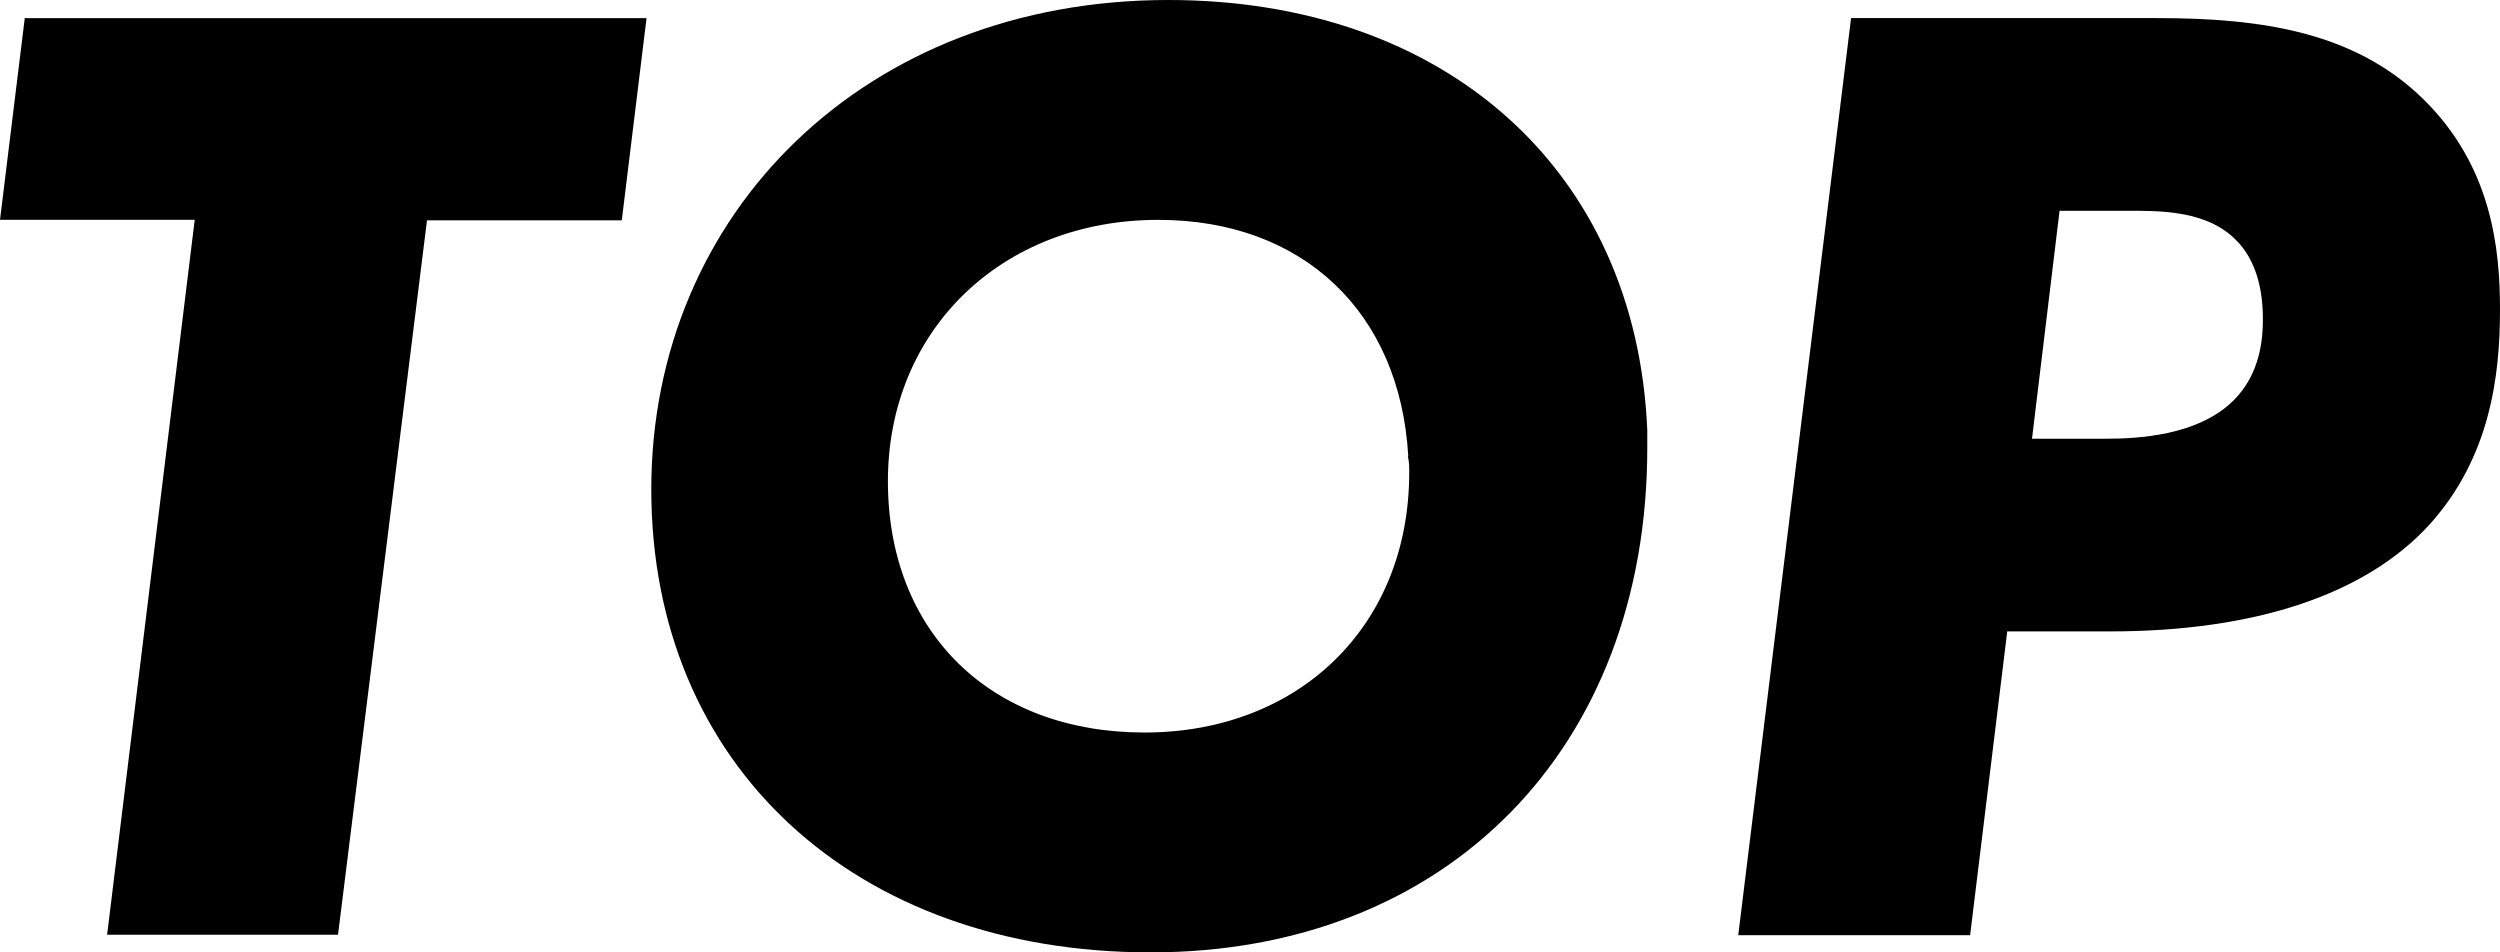 <svg width="105" height="40" viewBox="0 0 105 40" fill="none" xmlns="http://www.w3.org/2000/svg">
<path d="M17.937 9.233L14.197 39.258H4.499L8.178 9.233H0L1.04 0.761H27.155L26.115 9.253H17.937V9.233Z" fill="black"/>
<path d="M69.186 18.067V18.808C69.186 31.447 60.767 40 48.33 40C35.892 40 27.354 32.148 27.354 20.551C27.354 8.953 36.332 0 49.069 0C60.707 0 68.726 7.151 69.186 18.067ZM59.147 19.169C58.807 13.1 54.708 9.234 48.649 9.234C42.071 9.234 37.292 13.861 37.292 20.21C37.292 26.56 41.611 30.766 48.069 30.766C54.528 30.766 59.187 26.32 59.187 19.85C59.187 19.609 59.187 19.389 59.127 19.149L59.147 19.169Z" fill="black"/>
<path d="M77.745 0.76H90.603C94.982 0.76 98.901 1.341 101.781 4.166C104.66 6.99 105 10.455 105 12.999C105 15.763 104.6 19.228 102.001 22.073C99.341 24.957 94.742 26.519 88.623 26.519H84.304L82.745 39.278H73.006L77.745 0.76ZM86.504 8.833L85.344 18.427H88.403C89.783 18.427 92.323 18.307 93.822 16.805C94.922 15.703 95.042 14.261 95.042 13.399C95.042 11.717 94.522 10.695 93.942 10.114C92.683 8.793 90.603 8.853 89.223 8.853H86.504V8.833Z" fill="black"/>
</svg>
